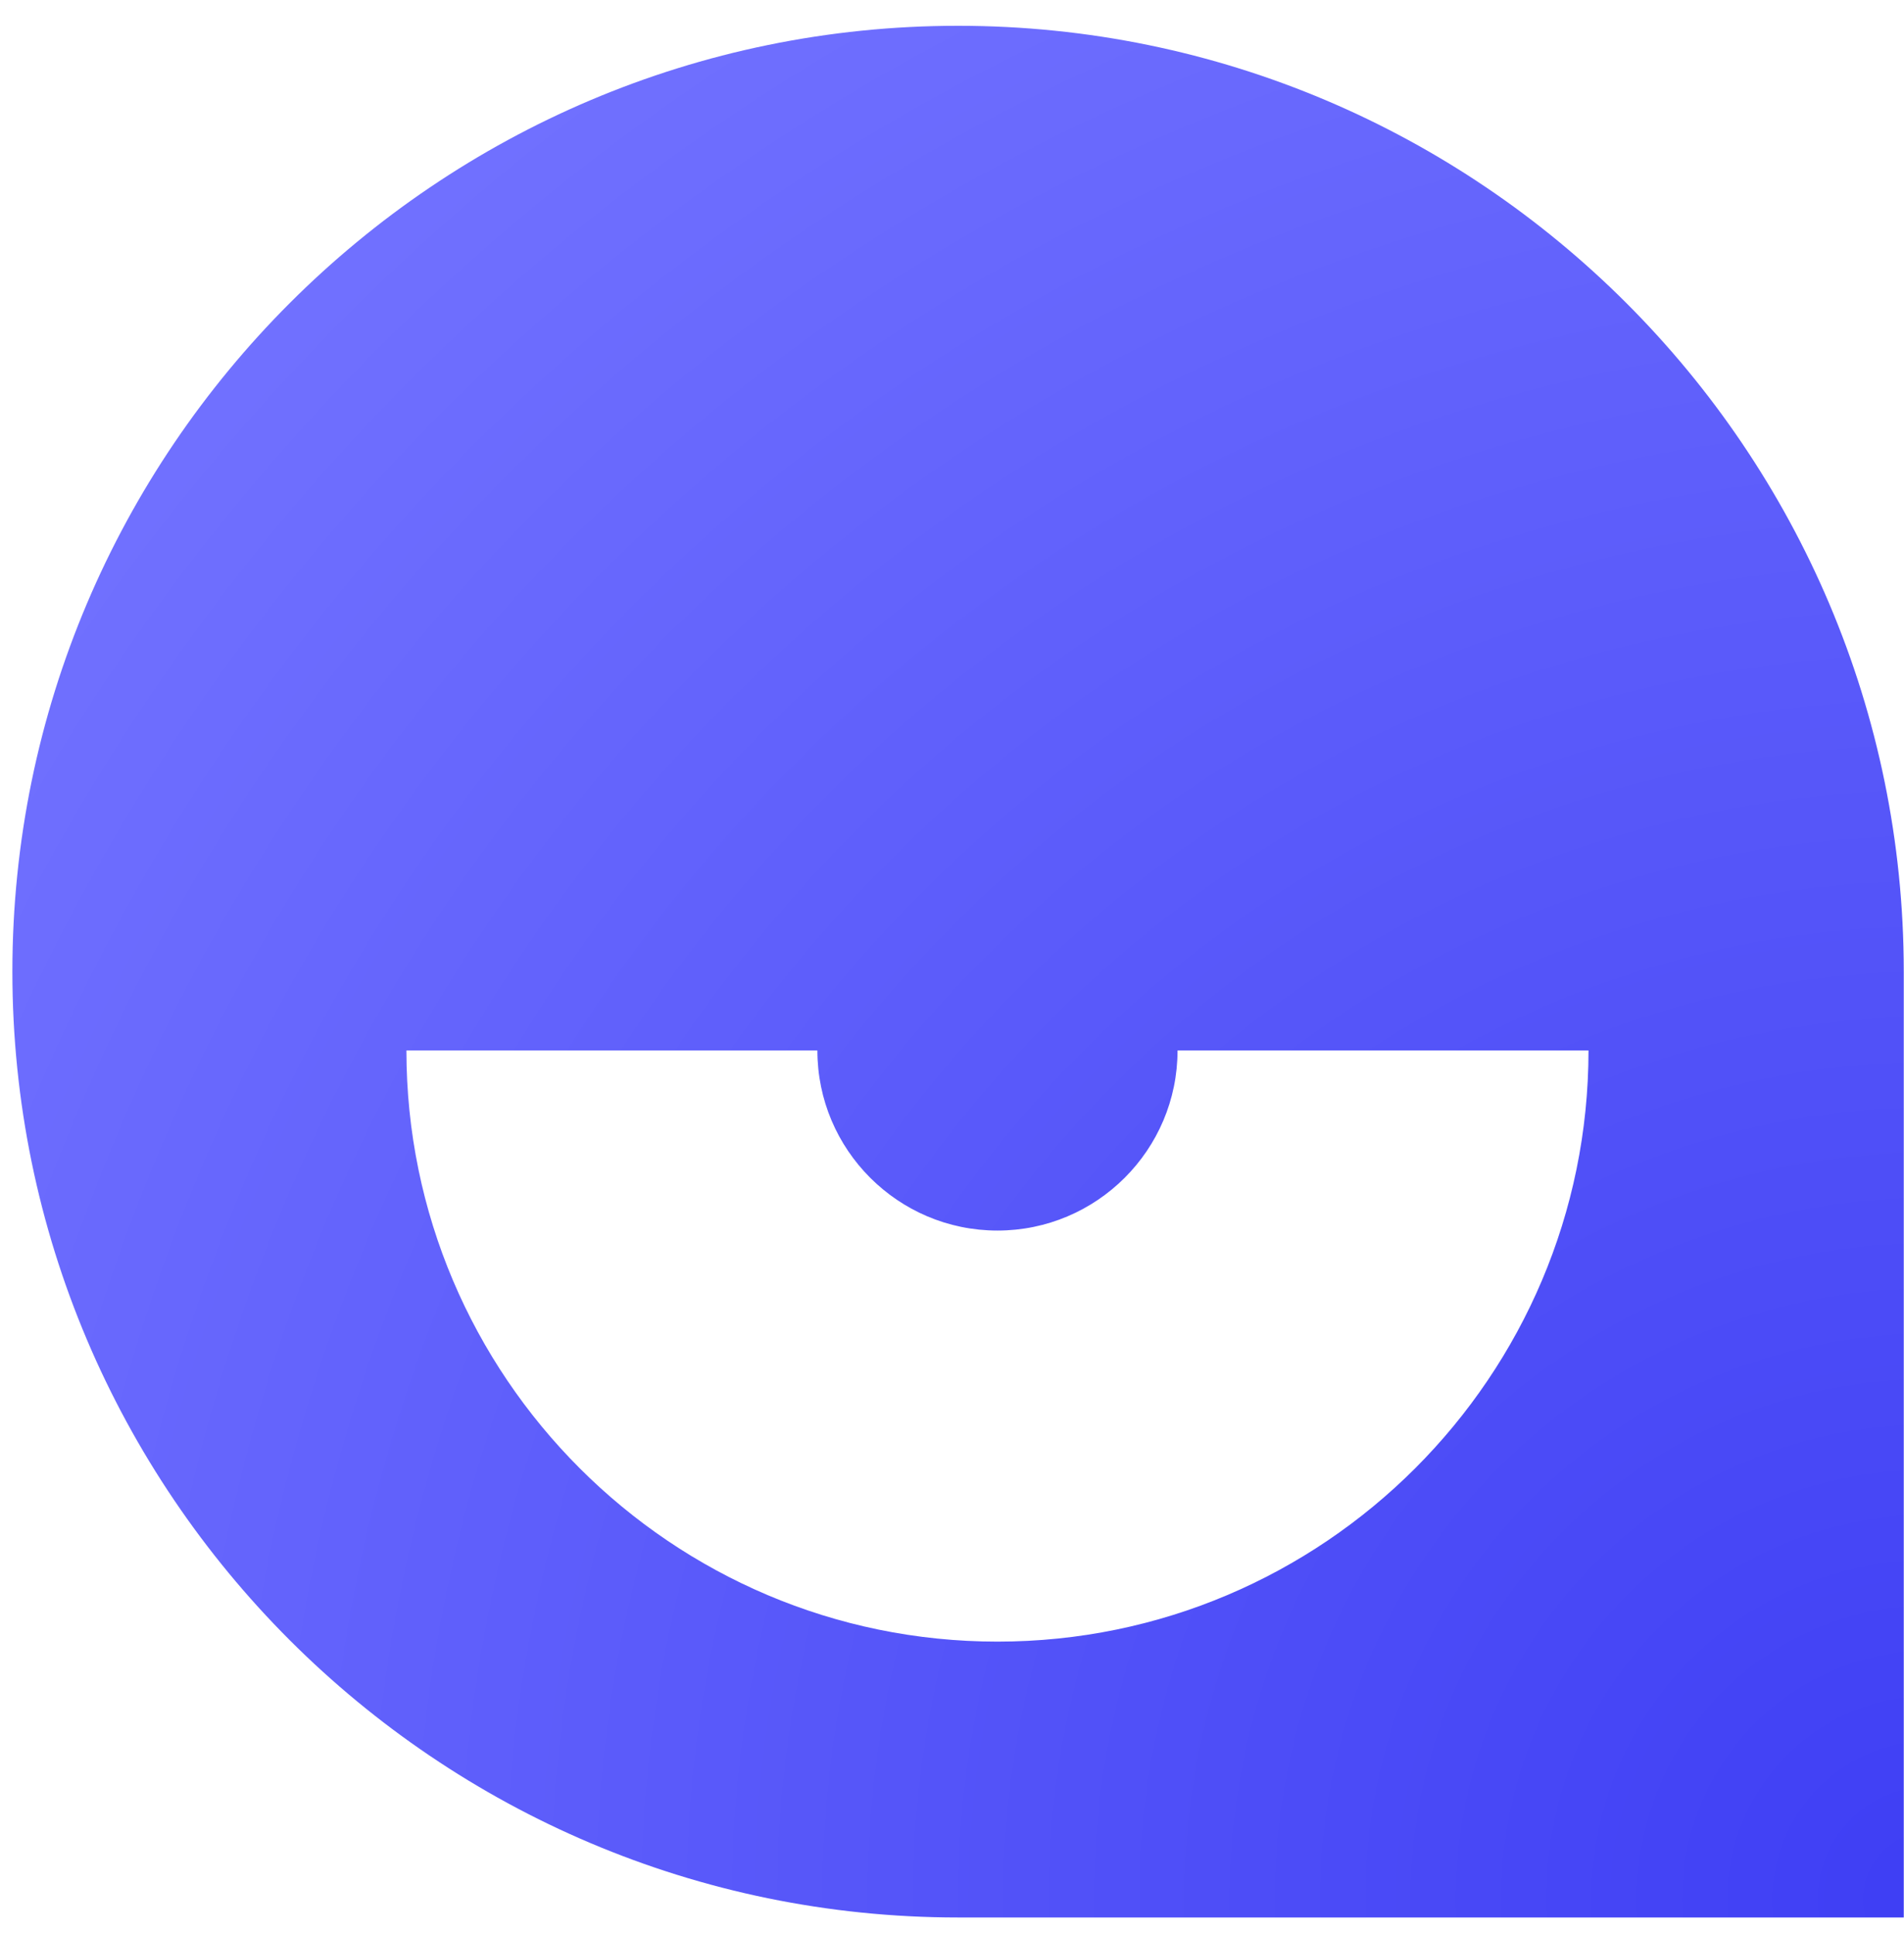 <svg width="64" height="65" viewBox="0 0 64 65" fill="none" xmlns="http://www.w3.org/2000/svg">
<path fill-rule="evenodd" clip-rule="evenodd" d="M63.992 32.655C63.992 15.128 49.731 0.867 32.204 0.867C14.677 0.867 0.416 15.128 0.416 32.655C0.416 50.182 14.677 64.443 32.204 64.443H63.992L63.992 32.655ZM27.475 35.304C27.475 38.642 30.19 41.357 33.528 41.357C36.866 41.357 39.581 38.642 39.581 35.304H53.395C53.395 46.259 44.483 55.172 33.528 55.172C22.573 55.172 13.661 46.259 13.661 35.304H27.475Z" fill="url(#paint0_radial_3_181)"/>
<defs>
<radialGradient id="paint0_radial_3_181" cx="0" cy="0" r="1" gradientUnits="userSpaceOnUse" gradientTransform="translate(63.992 64.443) rotate(-133.636) scale(78.693)">
<stop stop-color="#3E3EF4"/>
<stop offset="1" stop-color="#7272FF"/>
</radialGradient>
</defs>
</svg>
